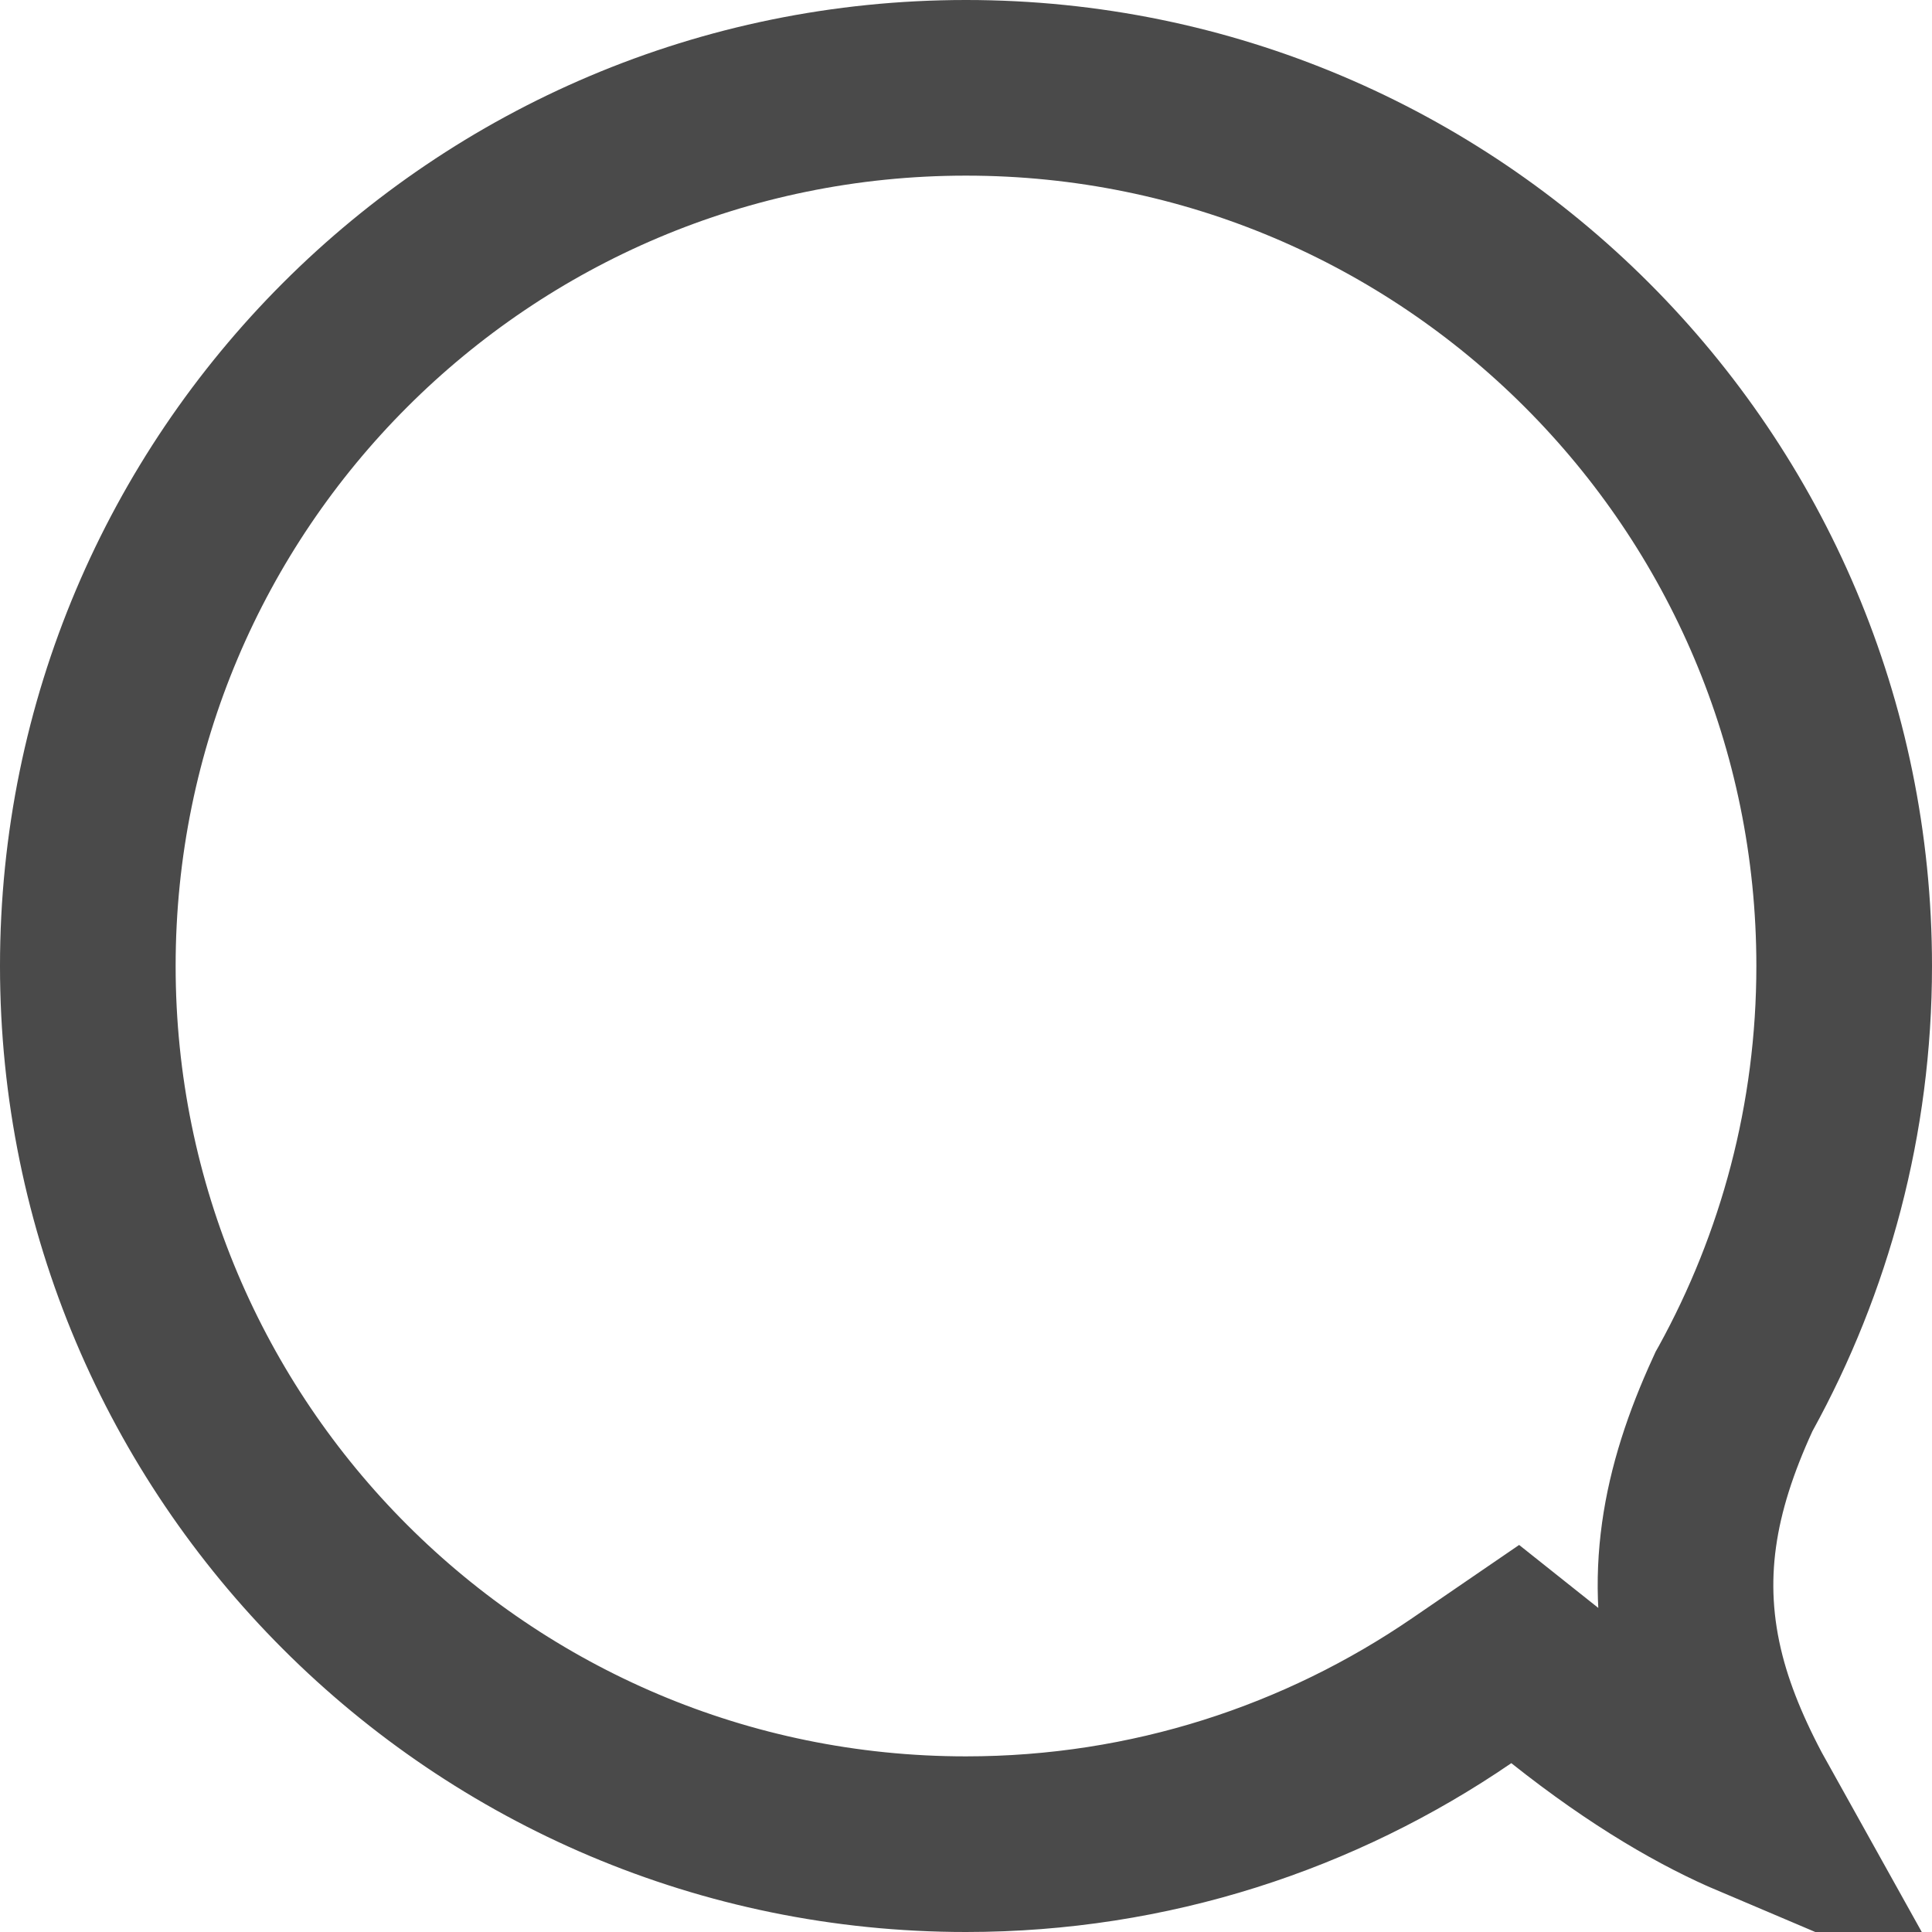 <svg width="22" height="22" viewBox="0 0 22 22" fill="none" xmlns="http://www.w3.org/2000/svg">
<path d="M11 1C16.522 1 21 5.477 21 11C21 12.744 20.55 14.384 19.764 15.812L19.746 15.844L19.731 15.877C19.229 16.97 19.039 17.978 19.331 19.108C19.459 19.602 19.676 20.097 19.965 20.615C19.397 20.374 18.683 19.971 17.831 19.294L17.254 18.835L16.645 19.252C15.037 20.353 13.095 21 11 21C5.477 21 1 16.522 1 11C1 5.477 5.477 1 11 1Z" stroke="#4A4A4A" stroke-width="2"/>
<mask id="mask0_33_732" style="mask-type:luminance" maskUnits="userSpaceOnUse" x="0" y="0" width="22" height="22">
<path d="M11 1C16.522 1 21 5.477 21 11C21 12.744 20.55 14.384 19.764 15.812L19.746 15.844L19.731 15.877C19.229 16.97 19.039 17.978 19.331 19.108C19.459 19.602 19.676 20.097 19.965 20.615C19.397 20.374 18.683 19.971 17.831 19.294L17.254 18.835L16.645 19.252C15.037 20.353 13.095 21 11 21C5.477 21 1 16.522 1 11C1 5.477 5.477 1 11 1Z" fill="white" stroke="white" stroke-width="2"/>
</mask>
<g mask="url(#mask0_33_732)">
</g>
</svg>

